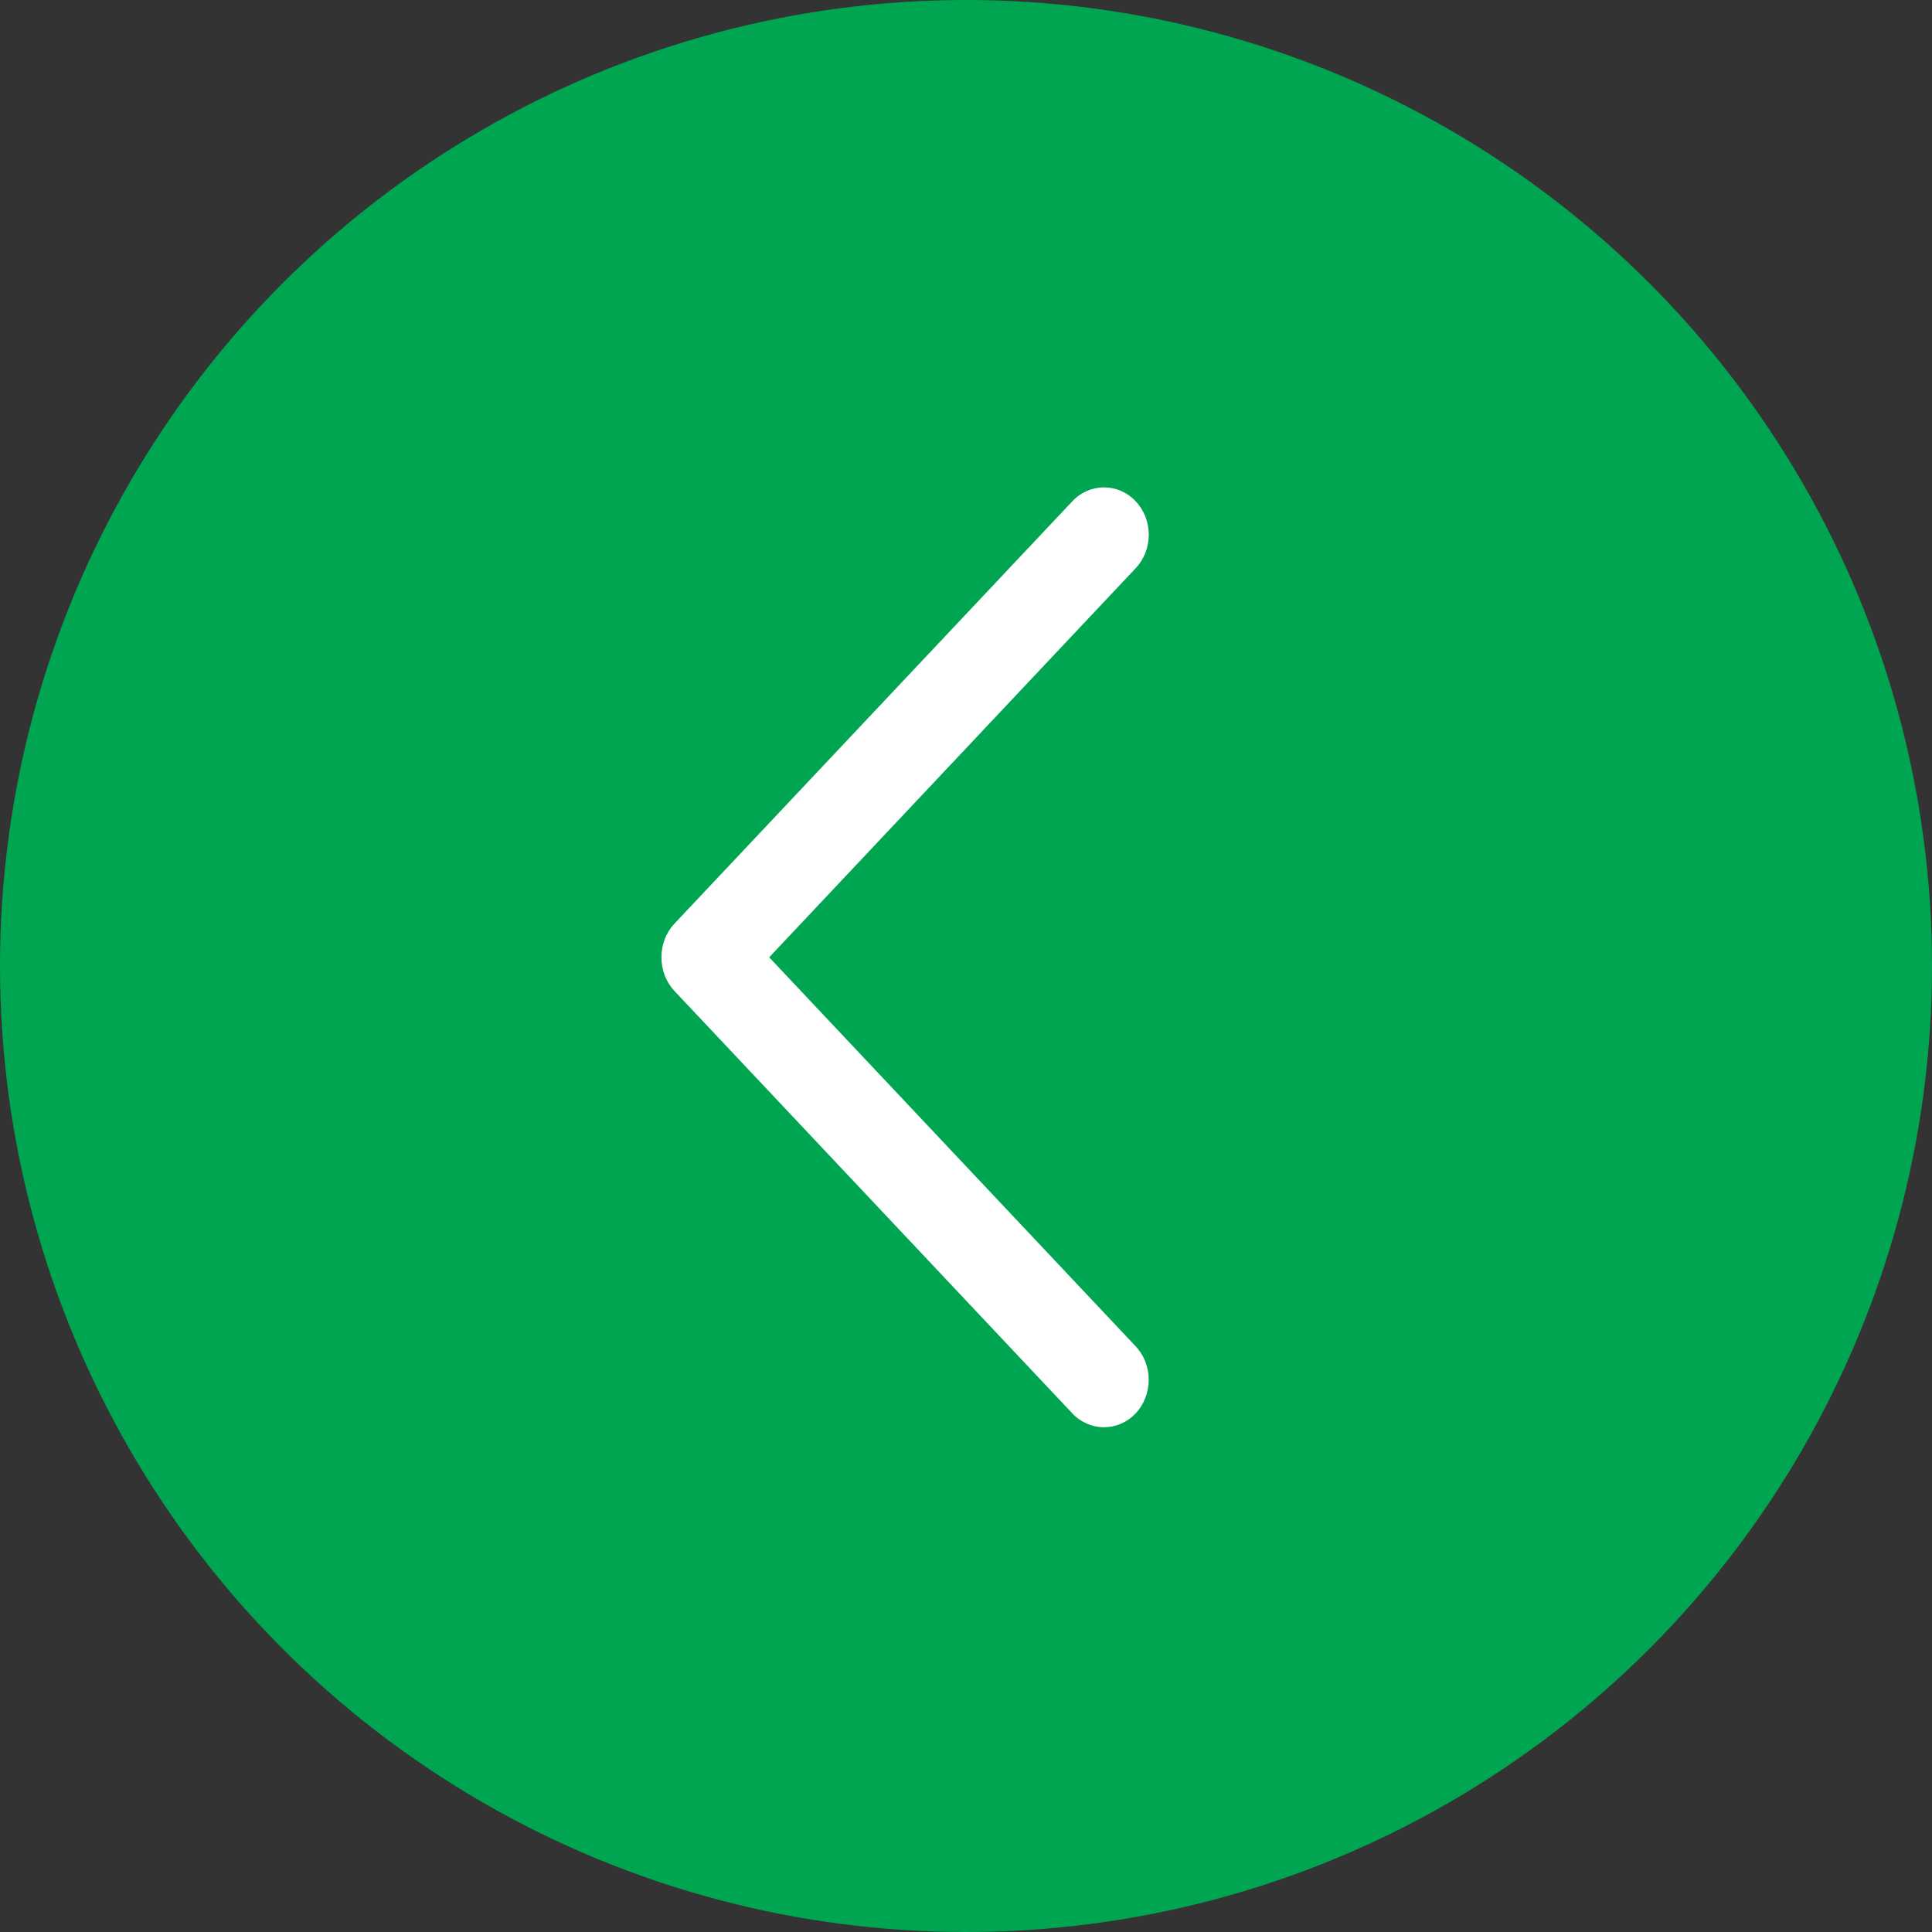 <?xml version="1.0" encoding="UTF-8"?> <svg xmlns="http://www.w3.org/2000/svg" width="30" height="30" viewBox="0 0 30 30" fill="none"><rect x="0" y="0" width="30" height="30" fill="#333333" stroke="none"/> <circle cx="15" cy="15" r="15" transform="rotate(-180 15 15)" fill="#00A551"></circle> <path d="M10.471 14.344L16.652 7.783C16.923 7.496 17.363 7.496 17.634 7.783C17.906 8.07 17.906 8.537 17.634 8.824L11.944 14.865L17.634 20.905C17.905 21.192 17.905 21.659 17.634 21.947C17.363 22.234 16.922 22.234 16.651 21.947L10.471 15.386C10.204 15.102 10.204 14.628 10.471 14.344Z" fill="white"></path> </svg> 